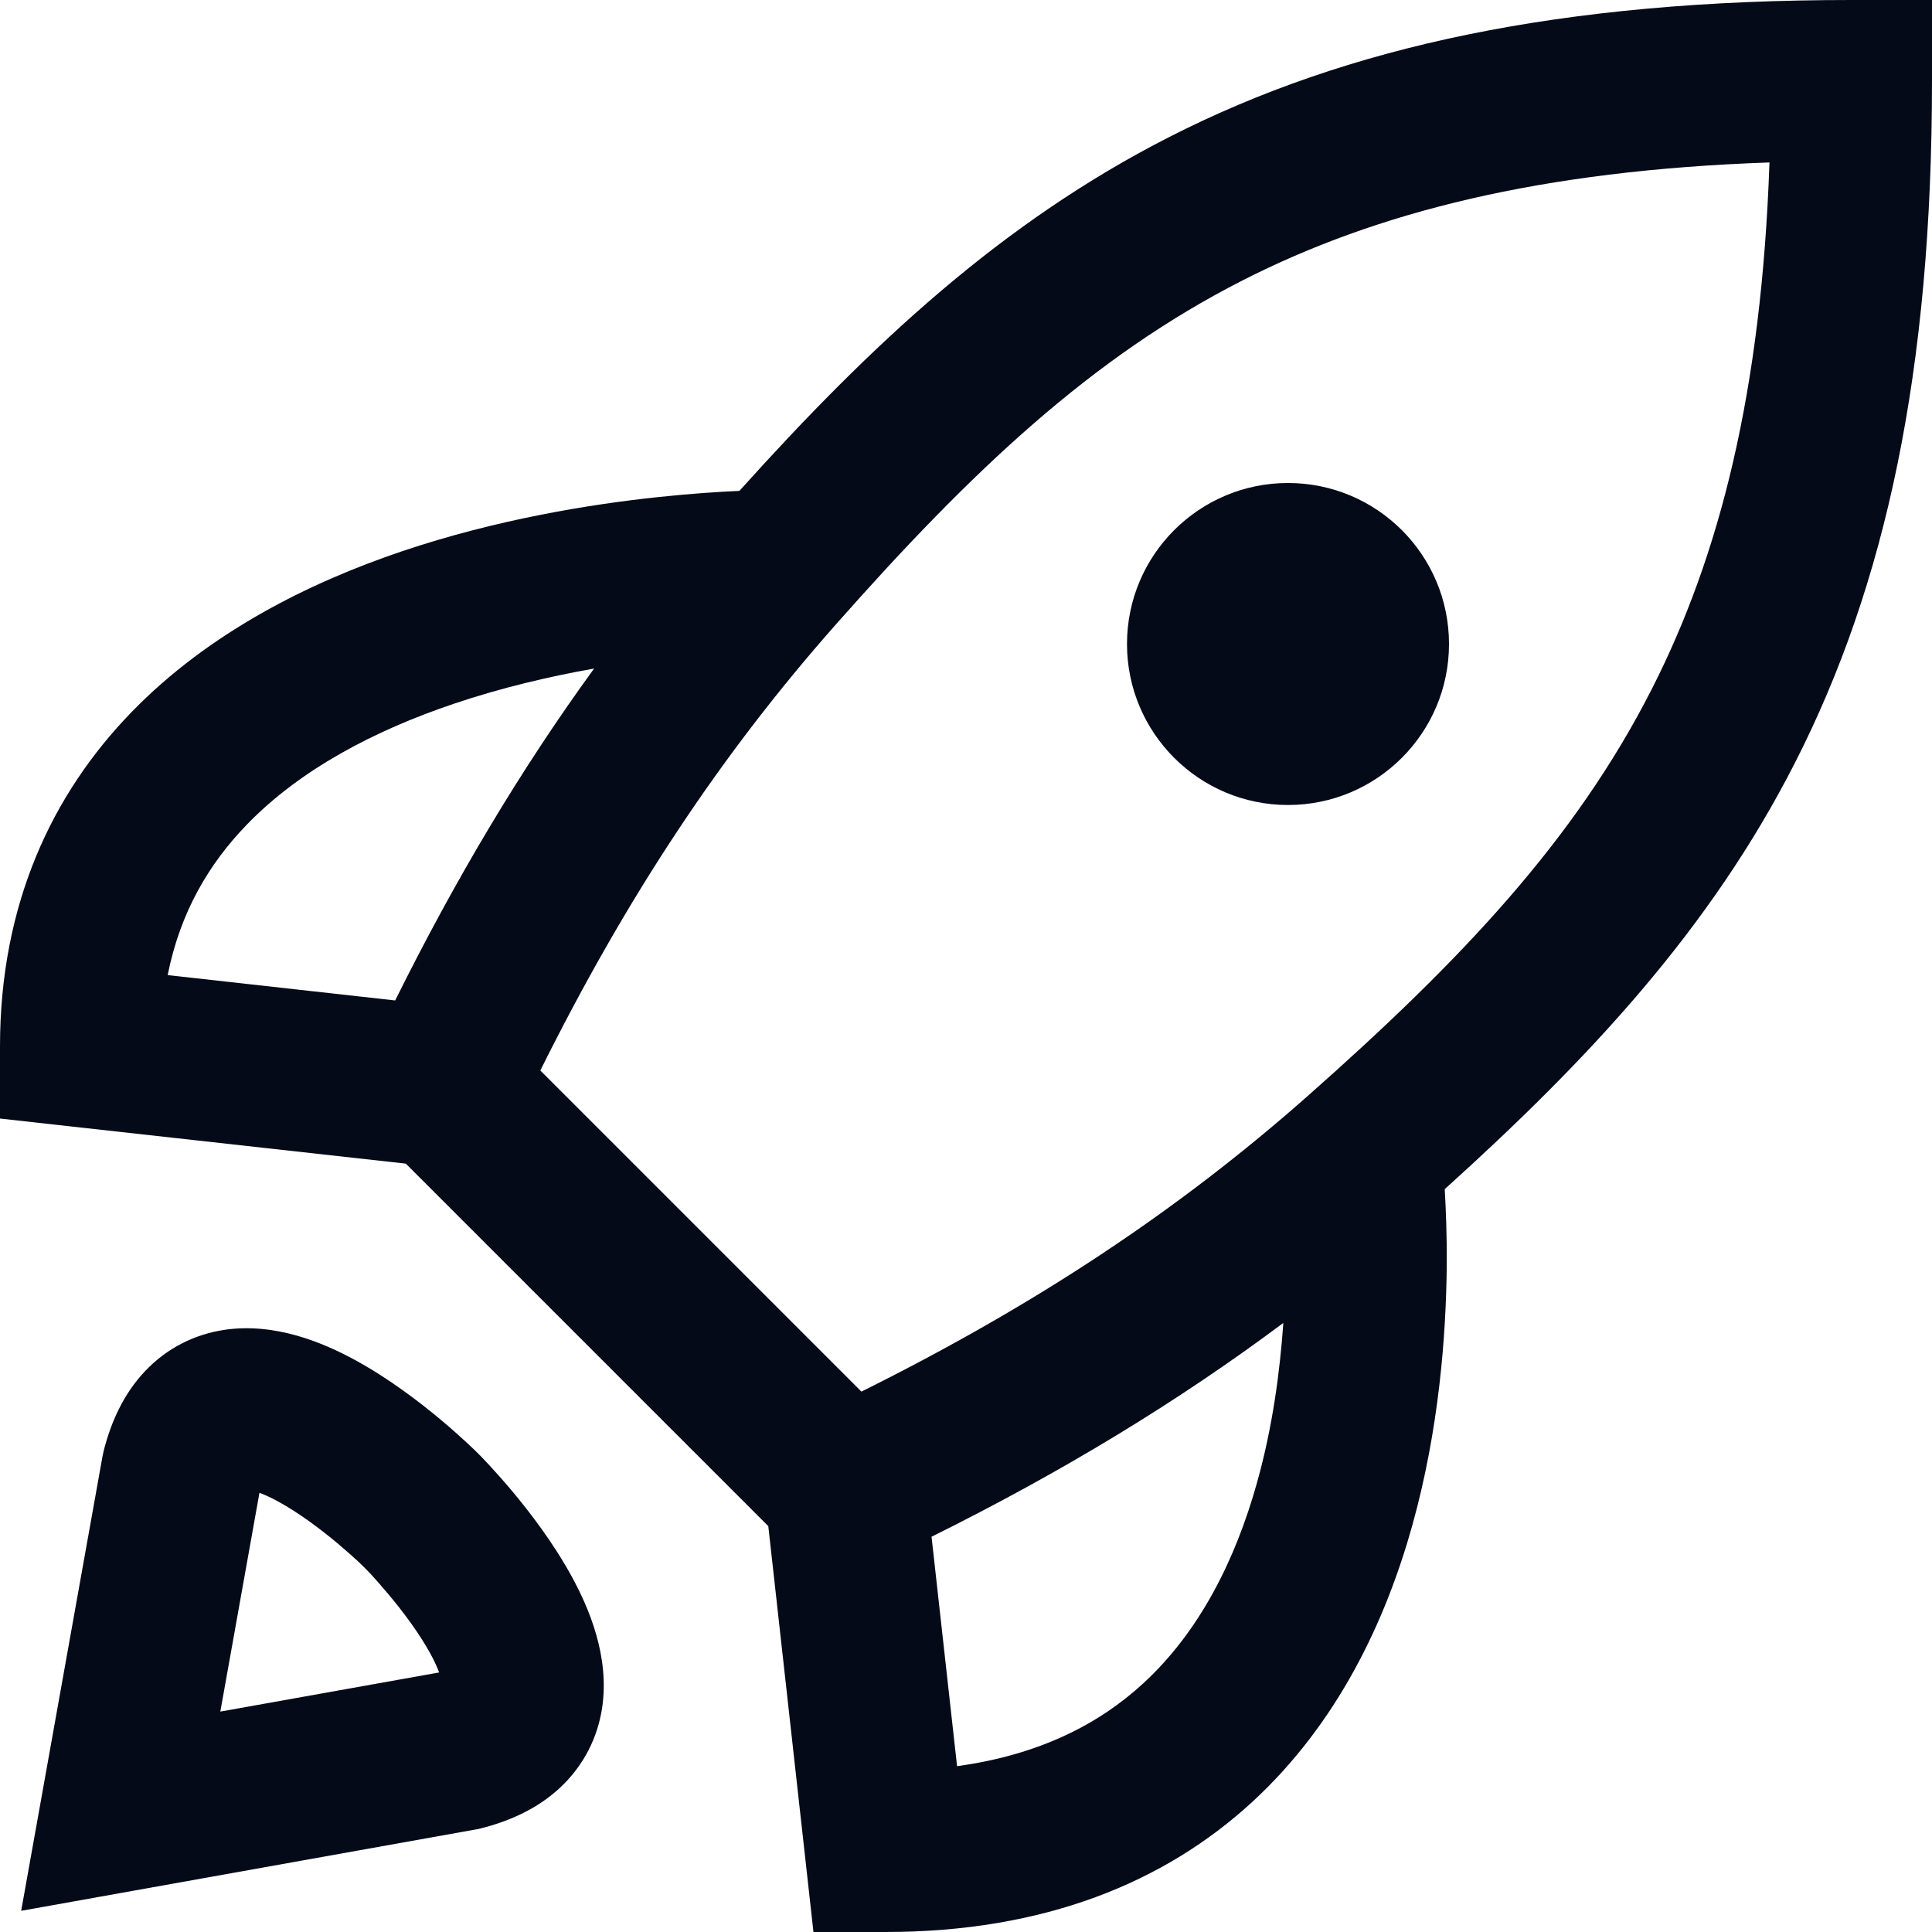 <svg width="24" height="24" viewBox="0 0 24 24" fill="none" xmlns="http://www.w3.org/2000/svg">
<g clip-path="url(#clip0_2483_1462)">
<path d="M24 1C24 4.608 23.427 7.261 22.297 9.477C21.244 11.542 19.742 13.152 17.947 14.772C17.961 15.019 17.975 15.343 17.972 15.72C17.964 16.582 17.877 17.756 17.544 18.949C17.212 20.139 16.617 21.409 15.553 22.387C14.468 23.383 12.974 24 11 24H10.105L10.006 23.11L9.544 18.958L5.041 14.455L0.89 13.994L0 13.895V13C0 11.23 0.648 9.863 1.632 8.848C2.593 7.858 3.835 7.239 5 6.846C6.172 6.452 7.33 6.264 8.185 6.174C8.59 6.131 8.933 6.109 9.185 6.098C10.819 4.282 12.44 2.765 14.523 1.703C16.739 0.573 19.392 -0 23 -0H24V1ZM2.78 16.521C3.422 16.423 4.027 16.686 4.411 16.895C4.835 17.126 5.218 17.421 5.482 17.642C5.617 17.756 5.729 17.857 5.808 17.93C5.847 17.967 5.879 17.997 5.902 18.019C5.913 18.03 5.922 18.039 5.929 18.046L5.954 18.071C5.961 18.078 5.97 18.087 5.981 18.098C6.003 18.121 6.033 18.153 6.07 18.192C6.143 18.271 6.244 18.383 6.358 18.518C6.579 18.782 6.874 19.165 7.105 19.589C7.314 19.973 7.577 20.578 7.479 21.221C7.424 21.576 7.26 21.921 6.966 22.199C6.685 22.465 6.334 22.622 5.973 22.713L5.941 22.721L5.906 22.727L1.676 23.484L0.263 23.737L0.516 22.324L1.273 18.093L1.28 18.059L1.287 18.027C1.378 17.666 1.535 17.315 1.801 17.034C2.079 16.74 2.424 16.576 2.78 16.521ZM15.942 16.434C14.624 17.418 13.193 18.285 11.572 19.09L11.889 21.94C12.928 21.798 13.663 21.406 14.2 20.913C14.9 20.27 15.347 19.38 15.617 18.411C15.807 17.733 15.899 17.046 15.942 16.434ZM2.737 21.262L5.455 20.776C5.433 20.718 5.401 20.642 5.349 20.547C5.208 20.288 5.006 20.02 4.824 19.803C4.737 19.699 4.659 19.612 4.605 19.553C4.578 19.525 4.557 19.503 4.543 19.489L4.511 19.457C4.497 19.443 4.475 19.422 4.447 19.395C4.388 19.341 4.301 19.263 4.197 19.175C3.98 18.994 3.712 18.792 3.453 18.651C3.358 18.599 3.281 18.566 3.223 18.544L2.737 21.262ZM21.981 2.018C19.134 2.117 17.098 2.636 15.432 3.485C13.564 4.437 12.073 5.846 10.389 7.751C8.964 9.361 7.789 11.132 6.712 13.298L10.701 17.287C12.867 16.21 14.638 15.036 16.249 13.611C18.154 11.927 19.563 10.436 20.515 8.568C21.364 6.902 21.882 4.866 21.981 2.018ZM7.38 8.305C6.831 8.402 6.232 8.542 5.639 8.742C4.645 9.077 3.728 9.561 3.069 10.241C2.597 10.727 2.238 11.332 2.083 12.113L4.909 12.428C5.664 10.908 6.472 9.554 7.38 8.305ZM16 6C17.105 6 18 6.895 18 8C18 9.104 17.105 10 16 10C14.896 10 14 9.104 14 8C14 6.895 14.896 6 16 6Z" fill="#050A18"/>
</g>
<defs>
<clipPath id="clip0_2483_1462">
<rect width="24" height="24" fill="white"/>
</clipPath>
</defs>
</svg>

